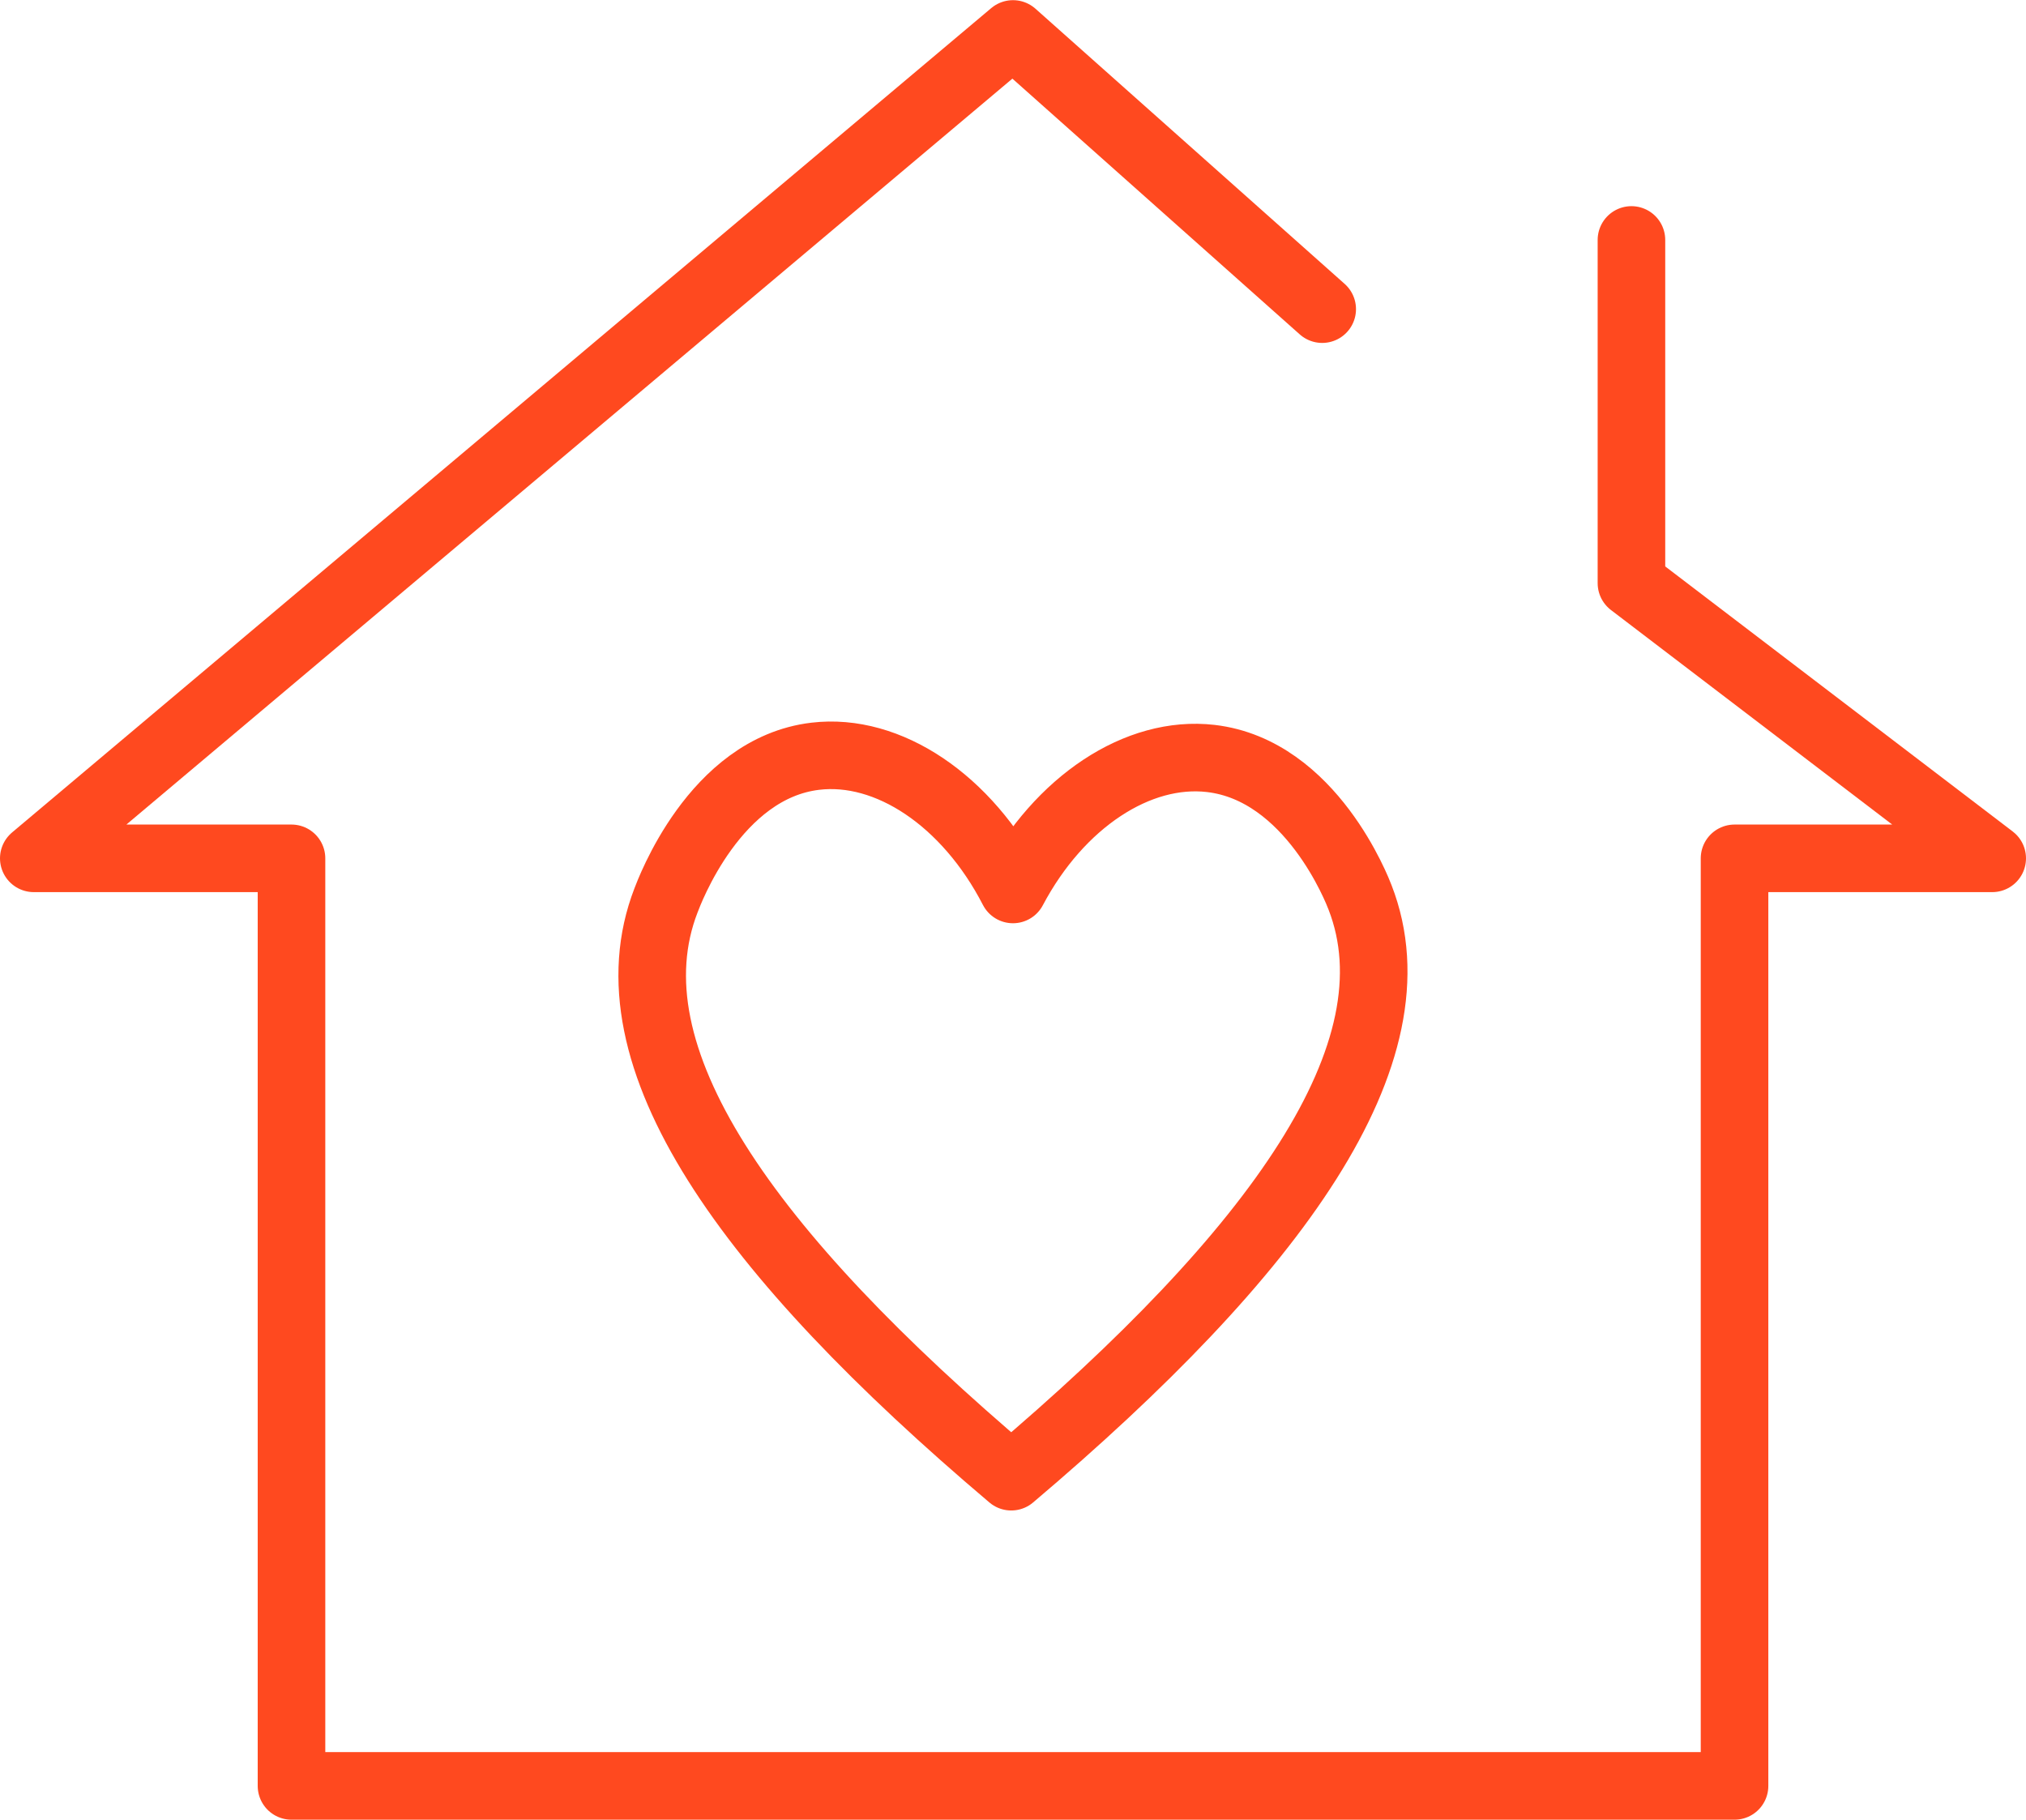 <?xml version="1.0" encoding="UTF-8"?>
<svg xmlns="http://www.w3.org/2000/svg" width="59.96" height="53.859" viewBox="0 0 59.96 53.859">
  <g id="Digital_Wellbeing_Parental_Controls" data-name="Digital Wellbeing, Parental Controls" transform="translate(-2812.84 -860.961)">
    <g id="Group_1227" data-name="Group 1227" transform="translate(2832.143 883.316)">
      <path id="Path_443" data-name="Path 443" d="M2832.987,875.815c1.374-2.595,3.7-4.127,5.855-3.877,2.978.348,4.35,3.937,4.417,4.112,1.787,4.6-2.474,10.5-10.323,17.146-7.848-6.646-12-12.457-10.216-17.061.087-.221,1.433-3.909,4.417-4.263C2829.294,871.615,2831.628,873.177,2832.987,875.815Z" transform="translate(-2822.311 -871.844)" fill="none" stroke="#ff491f" stroke-linecap="round" stroke-linejoin="round" stroke-width="2"></path>
    </g>
    <path id="Path_444" data-name="Path 444" d="M2861.123,868.063v10.158l10.677,8.145h-7.626V913.82h-42.707V886.366h-7.627l28.98-24.4,9.151,8.145" transform="translate(0 0)" fill="none" stroke="#ff491f" stroke-linecap="round" stroke-linejoin="round" stroke-width="2"></path>
  </g>
</svg>
